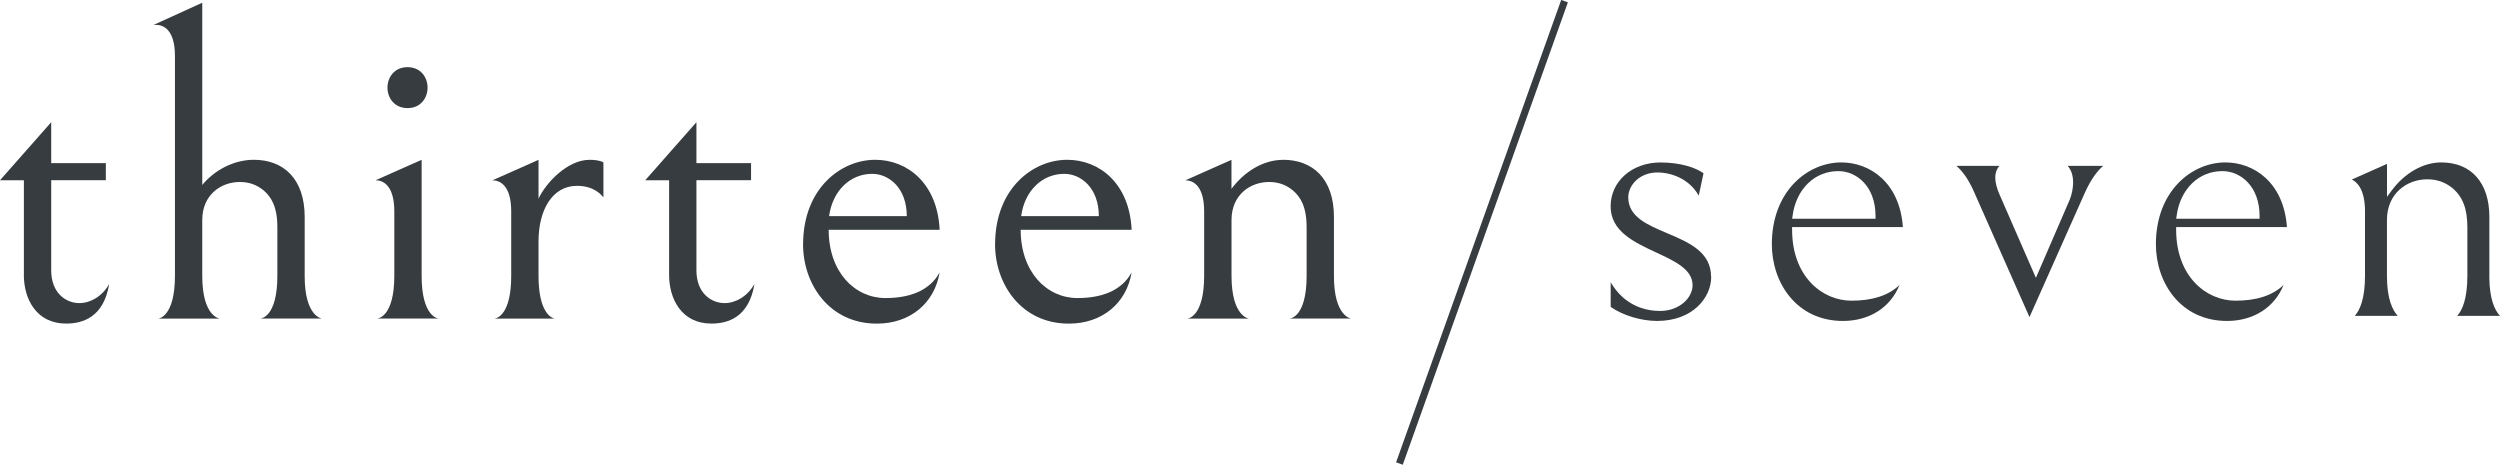 <svg xmlns="http://www.w3.org/2000/svg" xmlns:xlink="http://www.w3.org/1999/xlink" id="Ebene_2" data-name="Ebene 2" viewBox="0 0 475 88.31"><defs><style>      .cls-1 {        fill: none;      }      .cls-2 {        fill: #363c40;      }      .cls-3 {        clip-path: url(#clippath);      }    </style><clipPath id="clippath"><rect class="cls-1" width="475" height="88.31"></rect></clipPath></defs><g id="Ebene_2-2" data-name="Ebene 2"><g class="cls-3"><path class="cls-2" d="M4.54,52.25v-18H0l9.73-11.03v7.78h10.38v3.24h-10.38v17.11c0,4.38,2.84,6.24,5.35,6.24,2.11,0,4.38-1.3,5.67-3.65-1.05,6.41-5.11,7.54-8.19,7.54-5.68,0-8.03-4.7-8.03-9.24"></path><path class="cls-2" d="M48.24,30.36c5.59,0,9.65,3.57,9.65,10.86v11.27c0,7.62,3.24,8.03,3.24,8.03h-11.67s3.24-.08,3.24-8.11v-9.24c0-3.97-1.22-5.84-2.68-7.05-1.3-1.05-2.76-1.54-4.46-1.54-3.57,0-7.13,2.43-7.13,7.22v10.62c0,7.78,3.32,8.11,3.32,8.11h-11.67s3.16-.24,3.16-8.11V10.65c0-5.11-2.27-5.92-3.57-5.92h-.49L38.43.52v34.62c2.27-2.76,5.92-4.78,9.81-4.78"></path><path class="cls-2" d="M73.62,16.65c0-1.95,1.3-3.89,3.81-3.89s3.81,1.95,3.81,3.89-1.3,3.89-3.81,3.89-3.81-1.95-3.81-3.89M71.35,34.25l8.76-3.89v22.05c0,7.95,3.24,8.11,3.24,8.11h-11.67s3.24-.16,3.24-8.11v-12.24c0-5.11-2.27-5.92-3.57-5.92"></path><path class="cls-2" d="M111.97,30.36c.81,0,1.95.08,2.68.49v6.65c-.41-.49-1.78-2.19-5.03-2.19-4.7,0-7.3,4.62-7.3,10.54v6.57c0,7.05,2.51,8.03,3.08,8.11h-11.43c.57-.08,3.16-.89,3.16-8.11v-12.24c0-5.11-2.27-5.92-3.57-5.92l8.76-3.89v7.38c1.38-3,5.51-7.38,9.65-7.38"></path><path class="cls-2" d="M127.13,52.25v-18h-4.54l9.73-11.03v7.78h10.38v3.24h-10.38v17.11c0,4.38,2.84,6.24,5.35,6.24,2.11,0,4.38-1.3,5.68-3.65-1.05,6.41-5.11,7.54-8.19,7.54-5.68,0-8.03-4.7-8.03-9.24"></path><path class="cls-2" d="M157.53,41.06h14.76c0-5.35-3.4-8.03-6.57-8.03-4.22,0-7.54,3.24-8.19,8.03M152.59,46.41c0-10.54,7.13-16.05,13.7-16.05,6.16,0,11.84,4.54,12.24,13.3h-21.08c0,8.11,5.03,12.97,10.78,12.97,4.46,0,8.35-1.3,10.3-4.87-.97,5.84-5.59,9.73-11.92,9.73-9.08,0-14.03-7.54-14.03-15.08"></path><path class="cls-2" d="M194.02,41.06h14.76c0-5.35-3.4-8.03-6.57-8.03-4.22,0-7.54,3.24-8.19,8.03M189.07,46.41c0-10.54,7.13-16.05,13.7-16.05,6.16,0,11.84,4.54,12.24,13.3h-21.08c0,8.11,5.03,12.97,10.78,12.97,4.46,0,8.35-1.3,10.3-4.87-.97,5.84-5.59,9.73-11.92,9.73-9.08,0-14.03-7.54-14.03-15.08"></path><path class="cls-2" d="M243.8,30.36c5.59,0,9.65,3.57,9.65,10.86v11.27c0,7.62,3.24,8.03,3.24,8.03h-11.67s3.24-.08,3.24-8.11v-9.24c0-3.97-1.22-5.84-2.68-7.05-1.3-1.05-2.76-1.54-4.46-1.54-3.57,0-7.13,2.43-7.13,7.22v10.62c0,7.78,3.32,8.11,3.32,8.11h-11.68s3.16-.24,3.16-8.11v-12.24c0-5.11-2.27-5.92-3.57-5.92l8.76-3.89v5.51c2.35-3.16,5.92-5.51,9.81-5.51"></path><path class="cls-2" d="M325.1,52.57c0-4.73-4.25-6.53-8.36-8.27-3.79-1.6-7.37-3.12-7.37-6.81,0-2.27,2.12-4.72,5.54-4.72,2.62,0,6.04,1.18,7.85,4.4l.91-4.25c-1.44-1.03-4.27-2.05-8.19-2.05-5.4,0-9.46,3.58-9.46,8.33s4.43,6.81,8.72,8.8c3.52,1.64,6.85,3.19,6.85,6.2,0,2.36-2.48,4.88-6.18,4.88-2.44,0-6.64-.76-9.38-5.45v4.68c2.26,1.6,5.76,2.67,8.82,2.67,6.67,0,10.28-4.33,10.28-8.41"></path><path class="cls-2" d="M356.35,41.56h-15.84l.08-.58c.69-5.06,4.18-8.47,8.69-8.47,3.51,0,7.07,2.93,7.07,8.53v.51ZM349.85,30.86c-6.4,0-13.2,5.45-13.2,15.55,0,7.24,4.64,14.57,13.52,14.57,5.07,0,9.05-2.61,10.73-6.83-2.05,1.98-5.1,2.98-9.11,2.98-5.61,0-11.29-4.63-11.29-13.48v-.51h21.05c-.61-8.48-6.27-12.28-11.7-12.28"></path><path class="cls-2" d="M399.61,31.51h-6.77c.68.73,1.05,1.8,1.05,3.14,0,1.05-.23,2.24-.6,3.19l-6.47,14.95-6.87-15.74c-.53-1.14-.85-2.37-.85-3.28,0-1.02.33-1.74.78-2.25h-8.17c.97.81,2.18,2.27,3.33,4.88l10.56,23.85,10.48-23.53c1.25-2.82,2.53-4.36,3.53-5.2"></path><path class="cls-2" d="M429.32,41.56h-15.84l.08-.58c.69-5.06,4.18-8.47,8.69-8.47,3.51,0,7.07,2.93,7.07,8.53v.51ZM422.82,30.86c-6.4,0-13.2,5.45-13.2,15.55,0,7.24,4.64,14.57,13.52,14.57,5.07,0,9.05-2.61,10.73-6.83-2.05,1.98-5.1,2.98-9.11,2.98-5.61,0-11.29-4.63-11.29-13.48v-.51h21.05c-.61-8.48-6.27-12.28-11.7-12.28"></path><path class="cls-2" d="M472.98,52.49v-11.27c0-6.48-3.42-10.36-9.14-10.36-3.42,0-6.93,1.99-9.4,5.31l-.91,1.23v-6.26l-6.68,2.97c1.21.6,2.5,2.17,2.5,6.06v12.24c0,4.39-.99,6.55-1.94,7.6h8.16c-.99-1.06-2.05-3.21-2.05-7.6v-10.62c0-5.07,3.84-7.72,7.64-7.72,1.85,0,3.41.54,4.78,1.65,1.98,1.65,2.86,3.95,2.86,7.45v9.24c0,4.39-.98,6.55-1.93,7.6h8.12c-.98-1.05-2.02-3.19-2.02-7.52"></path></g><rect class="cls-2" x="234.95" y="43.48" width="93.29" height="1.35" transform="translate(145.3 294.49) rotate(-70.35)"></rect></g></svg>